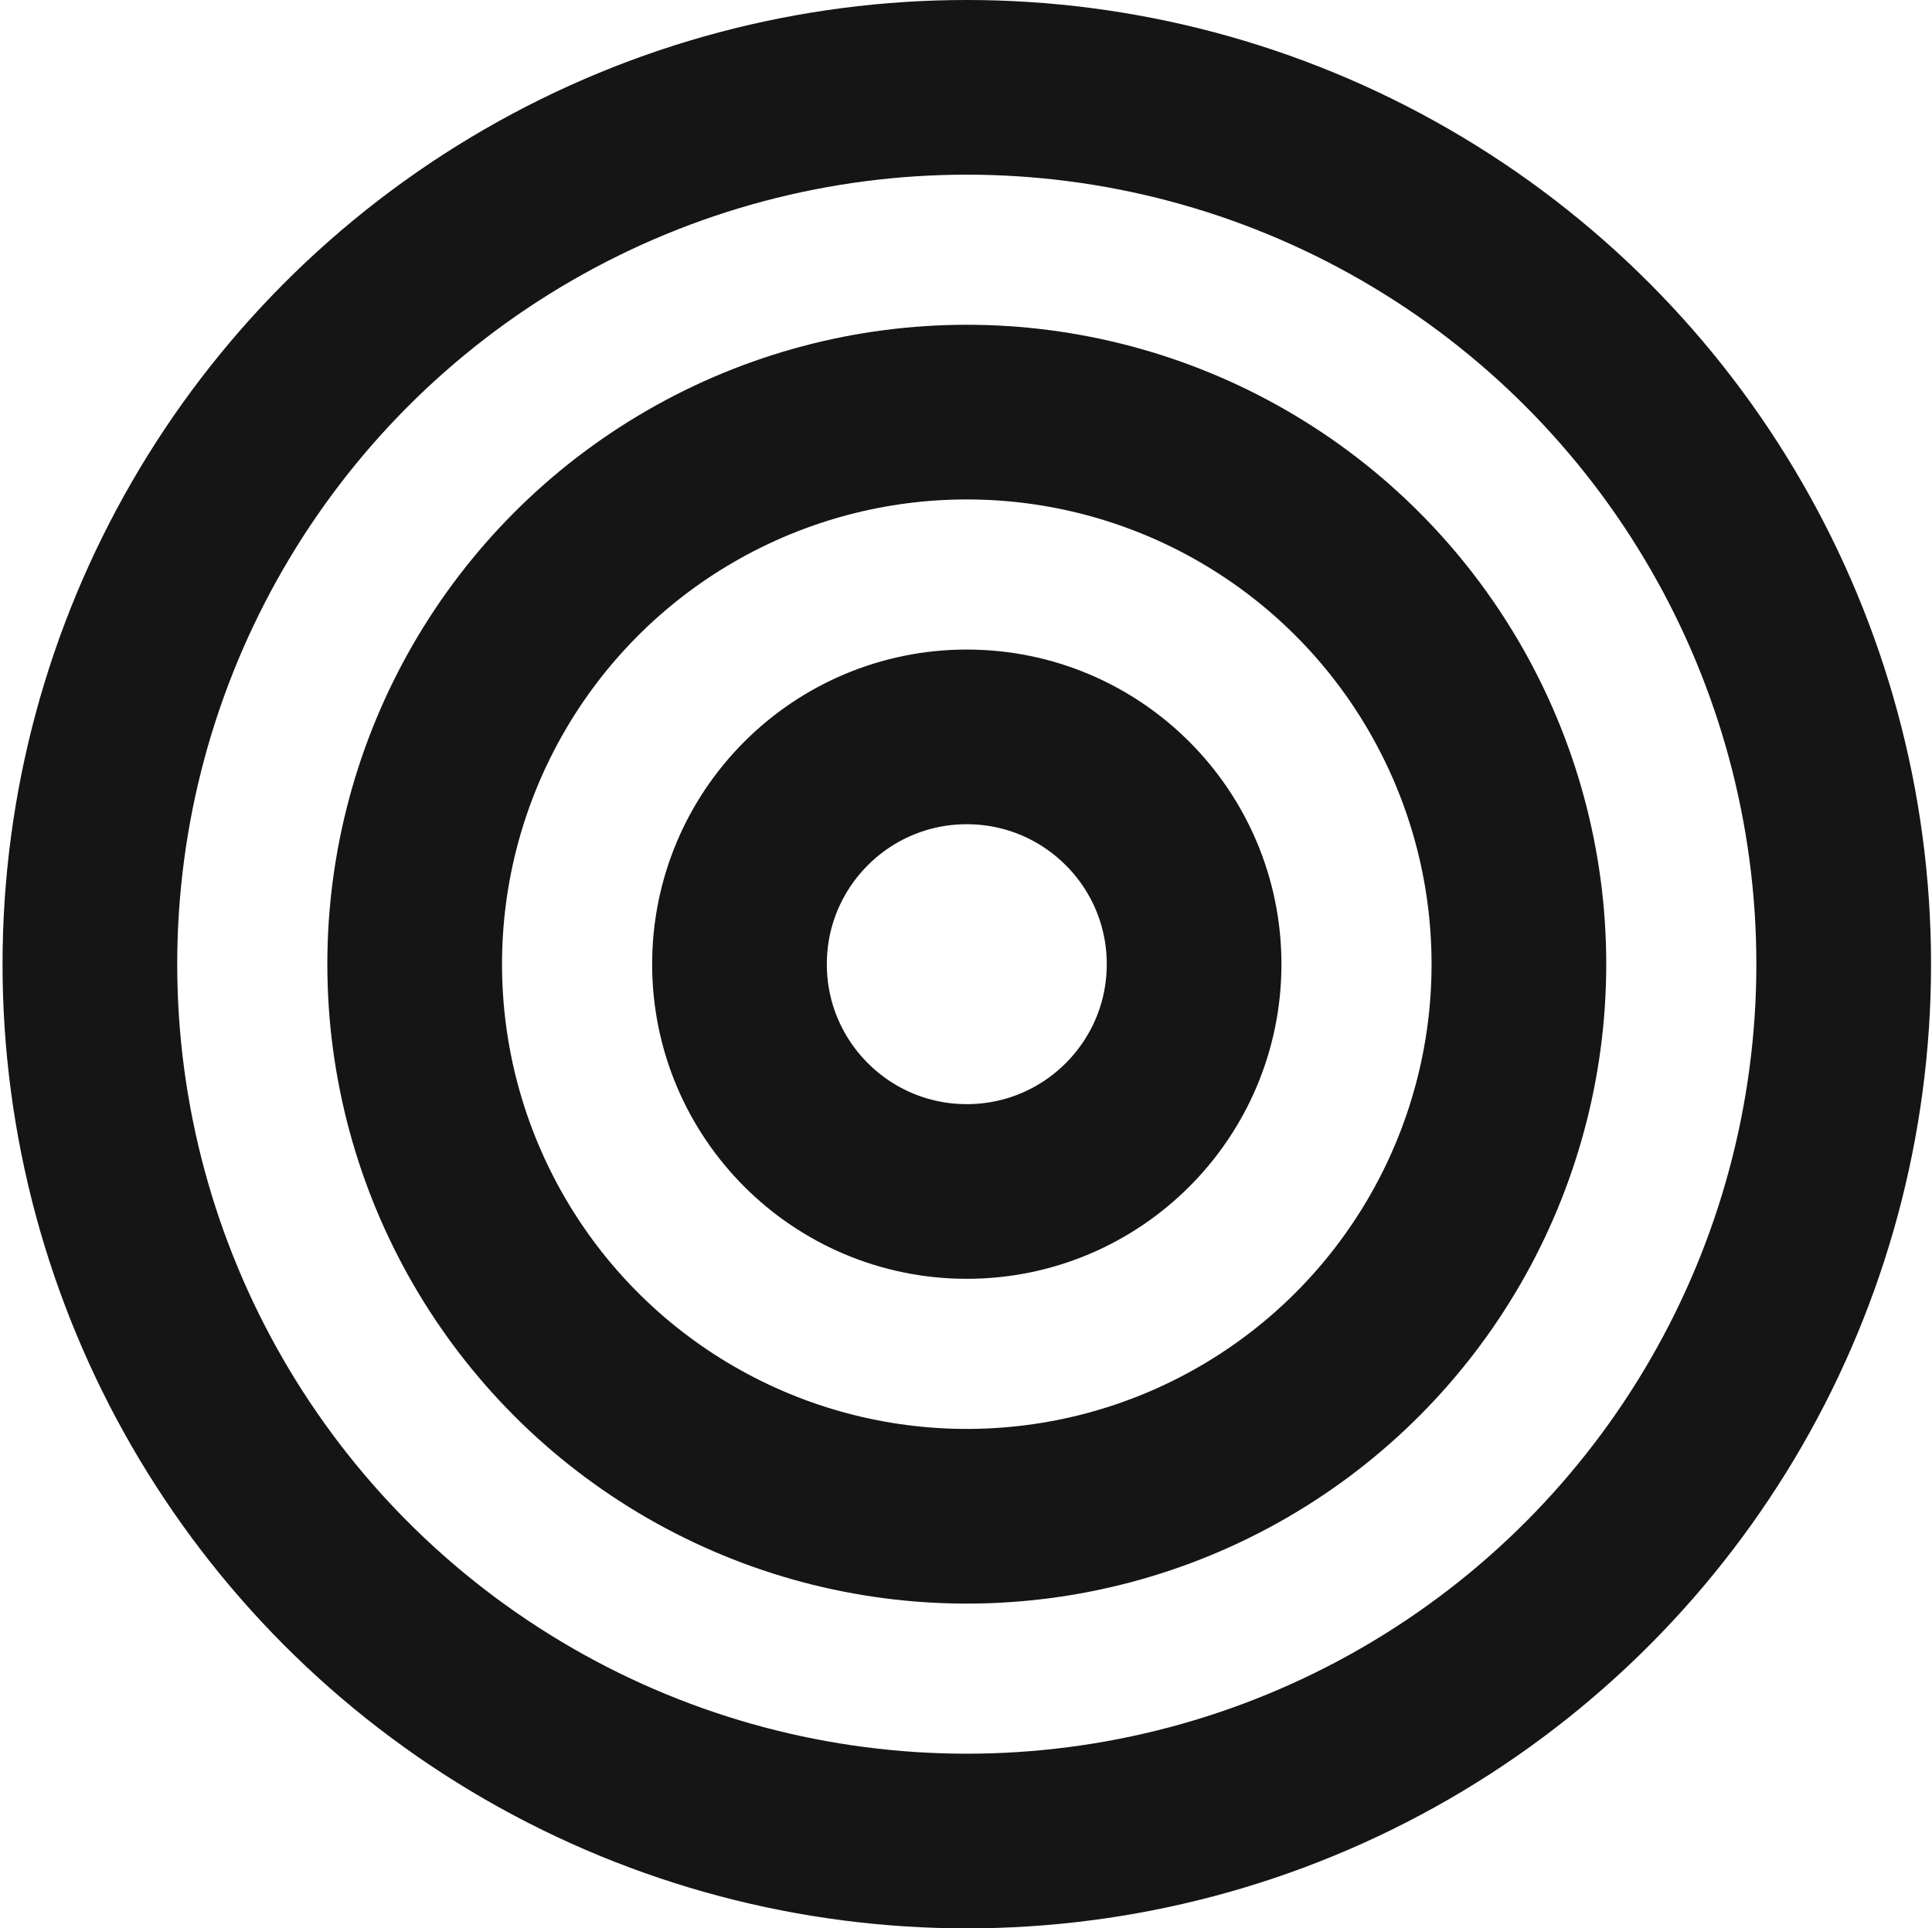 <?xml version="1.0" encoding="UTF-8"?> <svg xmlns="http://www.w3.org/2000/svg" width="553" height="552" viewBox="0 0 553 552" fill="none"> <circle cx="276.727" cy="276" r="251" stroke="#161516" stroke-width="50"></circle> <circle cx="276.726" cy="276" r="158.032" stroke="#161516" stroke-width="50"></circle> <circle cx="276.727" cy="276" r="65.063" stroke="#161516" stroke-width="50"></circle> </svg> 